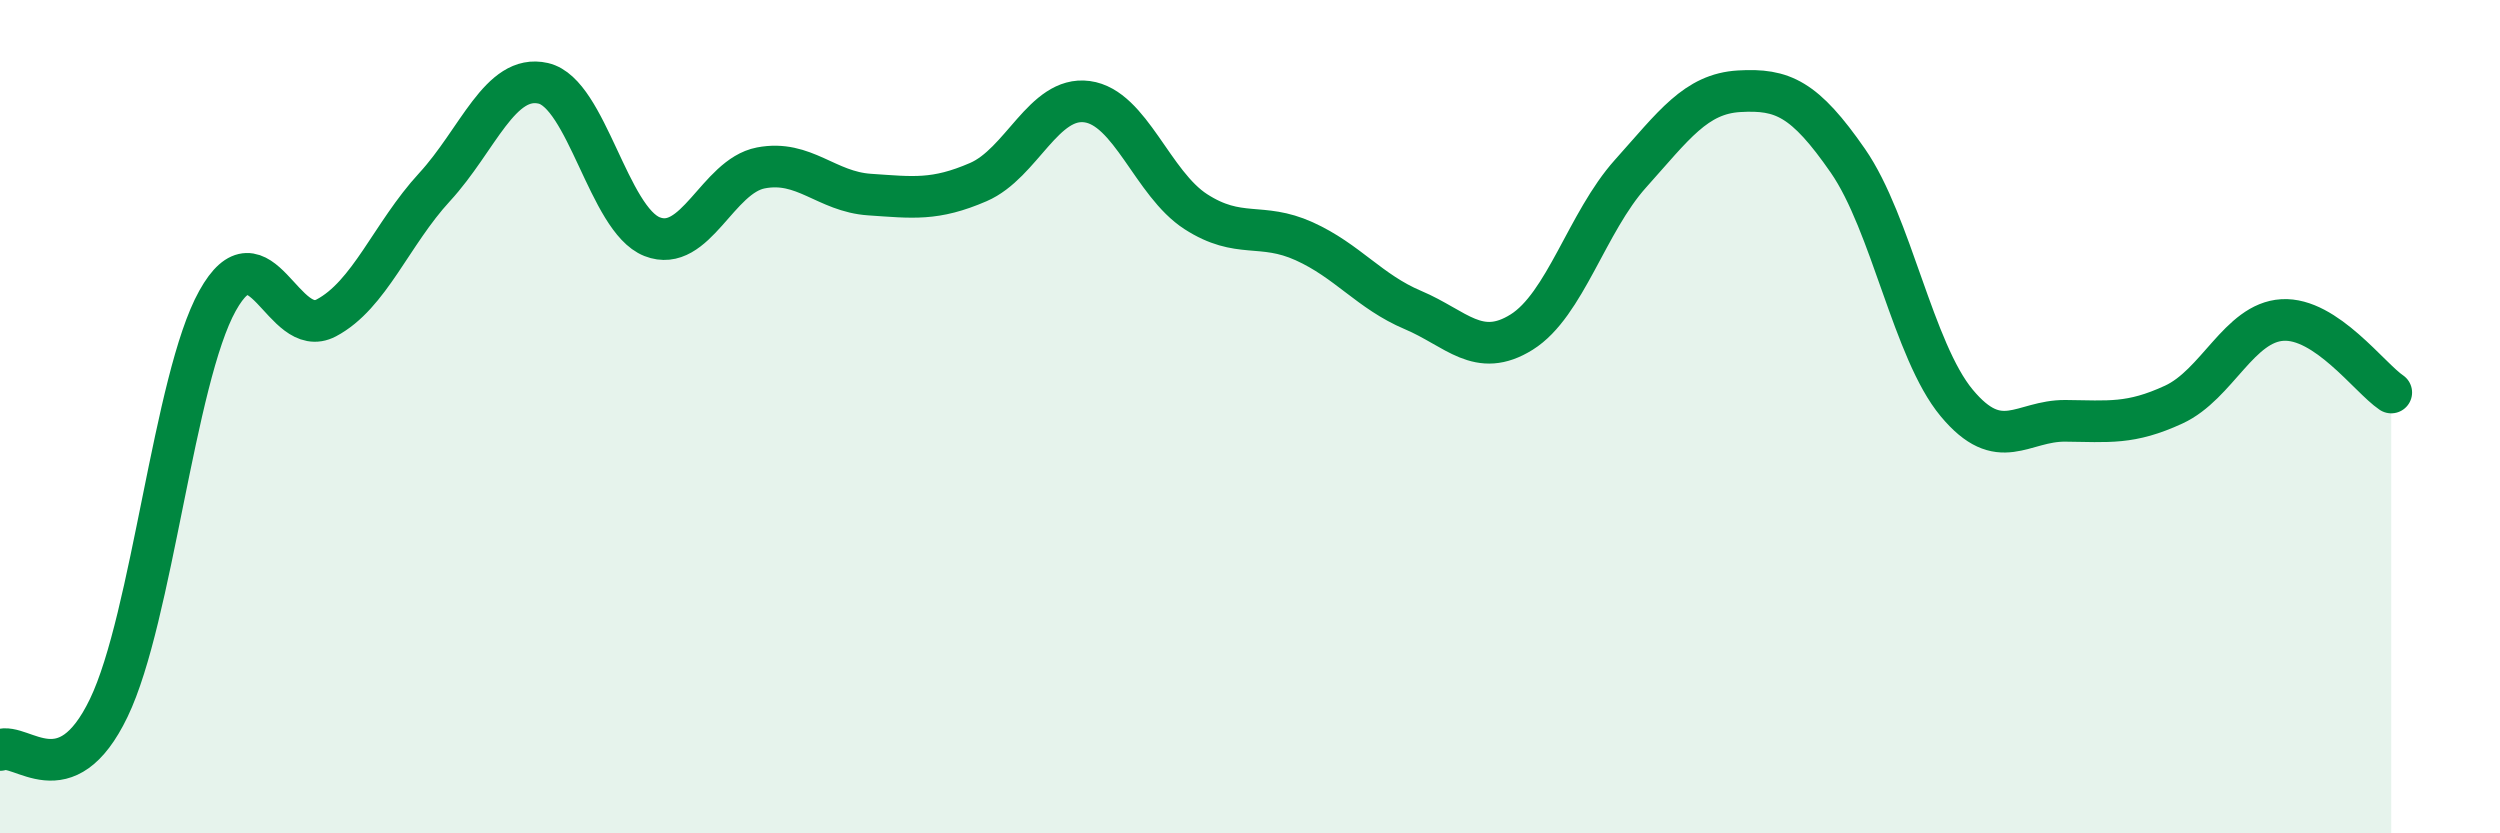 
    <svg width="60" height="20" viewBox="0 0 60 20" xmlns="http://www.w3.org/2000/svg">
      <path
        d="M 0,18 C 0.52,17.8 1.57,19.15 2.61,16.99 C 3.65,14.83 4.18,9.09 5.22,7.22 C 6.26,5.35 6.79,8.18 7.83,7.63 C 8.87,7.08 9.39,5.62 10.43,4.49 C 11.47,3.36 12,1.76 13.04,2 C 14.08,2.24 14.61,5.27 15.65,5.68 C 16.69,6.09 17.22,4.23 18.26,4.03 C 19.3,3.83 19.83,4.6 20.87,4.67 C 21.91,4.74 22.44,4.82 23.48,4.37 C 24.52,3.92 25.05,2.3 26.09,2.44 C 27.13,2.58 27.66,4.41 28.7,5.08 C 29.74,5.75 30.26,5.32 31.3,5.79 C 32.34,6.26 32.87,7 33.91,7.44 C 34.95,7.88 35.48,8.62 36.52,7.97 C 37.56,7.32 38.09,5.33 39.13,4.17 C 40.17,3.01 40.7,2.25 41.74,2.19 C 42.78,2.13 43.31,2.36 44.35,3.86 C 45.39,5.36 45.92,8.42 46.96,9.67 C 48,10.92 48.53,10.09 49.57,10.1 C 50.61,10.11 51.13,10.19 52.17,9.71 C 53.21,9.23 53.74,7.74 54.78,7.68 C 55.82,7.62 56.87,9.07 57.39,9.42L57.39 20L0 20Z"
        fill="#008740"
        opacity="0.1"
        stroke-linecap="round"
        stroke-linejoin="round"
      />
      <path
        d="M 0,18 C 0.52,17.8 1.57,19.15 2.61,16.99 C 3.65,14.83 4.18,9.09 5.22,7.22 C 6.26,5.35 6.79,8.18 7.83,7.63 C 8.87,7.08 9.39,5.62 10.43,4.49 C 11.47,3.36 12,1.76 13.04,2 C 14.08,2.24 14.61,5.27 15.65,5.68 C 16.69,6.09 17.22,4.23 18.26,4.03 C 19.3,3.83 19.83,4.6 20.87,4.67 C 21.91,4.74 22.44,4.82 23.48,4.37 C 24.52,3.92 25.05,2.3 26.09,2.44 C 27.13,2.58 27.66,4.41 28.7,5.08 C 29.74,5.75 30.26,5.32 31.3,5.79 C 32.34,6.26 32.87,7 33.91,7.44 C 34.95,7.88 35.48,8.62 36.52,7.97 C 37.56,7.32 38.09,5.33 39.13,4.17 C 40.17,3.01 40.7,2.25 41.74,2.19 C 42.78,2.13 43.31,2.36 44.35,3.86 C 45.39,5.36 45.92,8.42 46.96,9.67 C 48,10.92 48.53,10.09 49.57,10.1 C 50.61,10.11 51.13,10.19 52.17,9.71 C 53.21,9.23 53.74,7.74 54.78,7.68 C 55.82,7.62 56.87,9.07 57.39,9.42"
        stroke="#008740"
        stroke-width="1"
        fill="none"
        stroke-linecap="round"
        stroke-linejoin="round"
      />
    </svg>
  